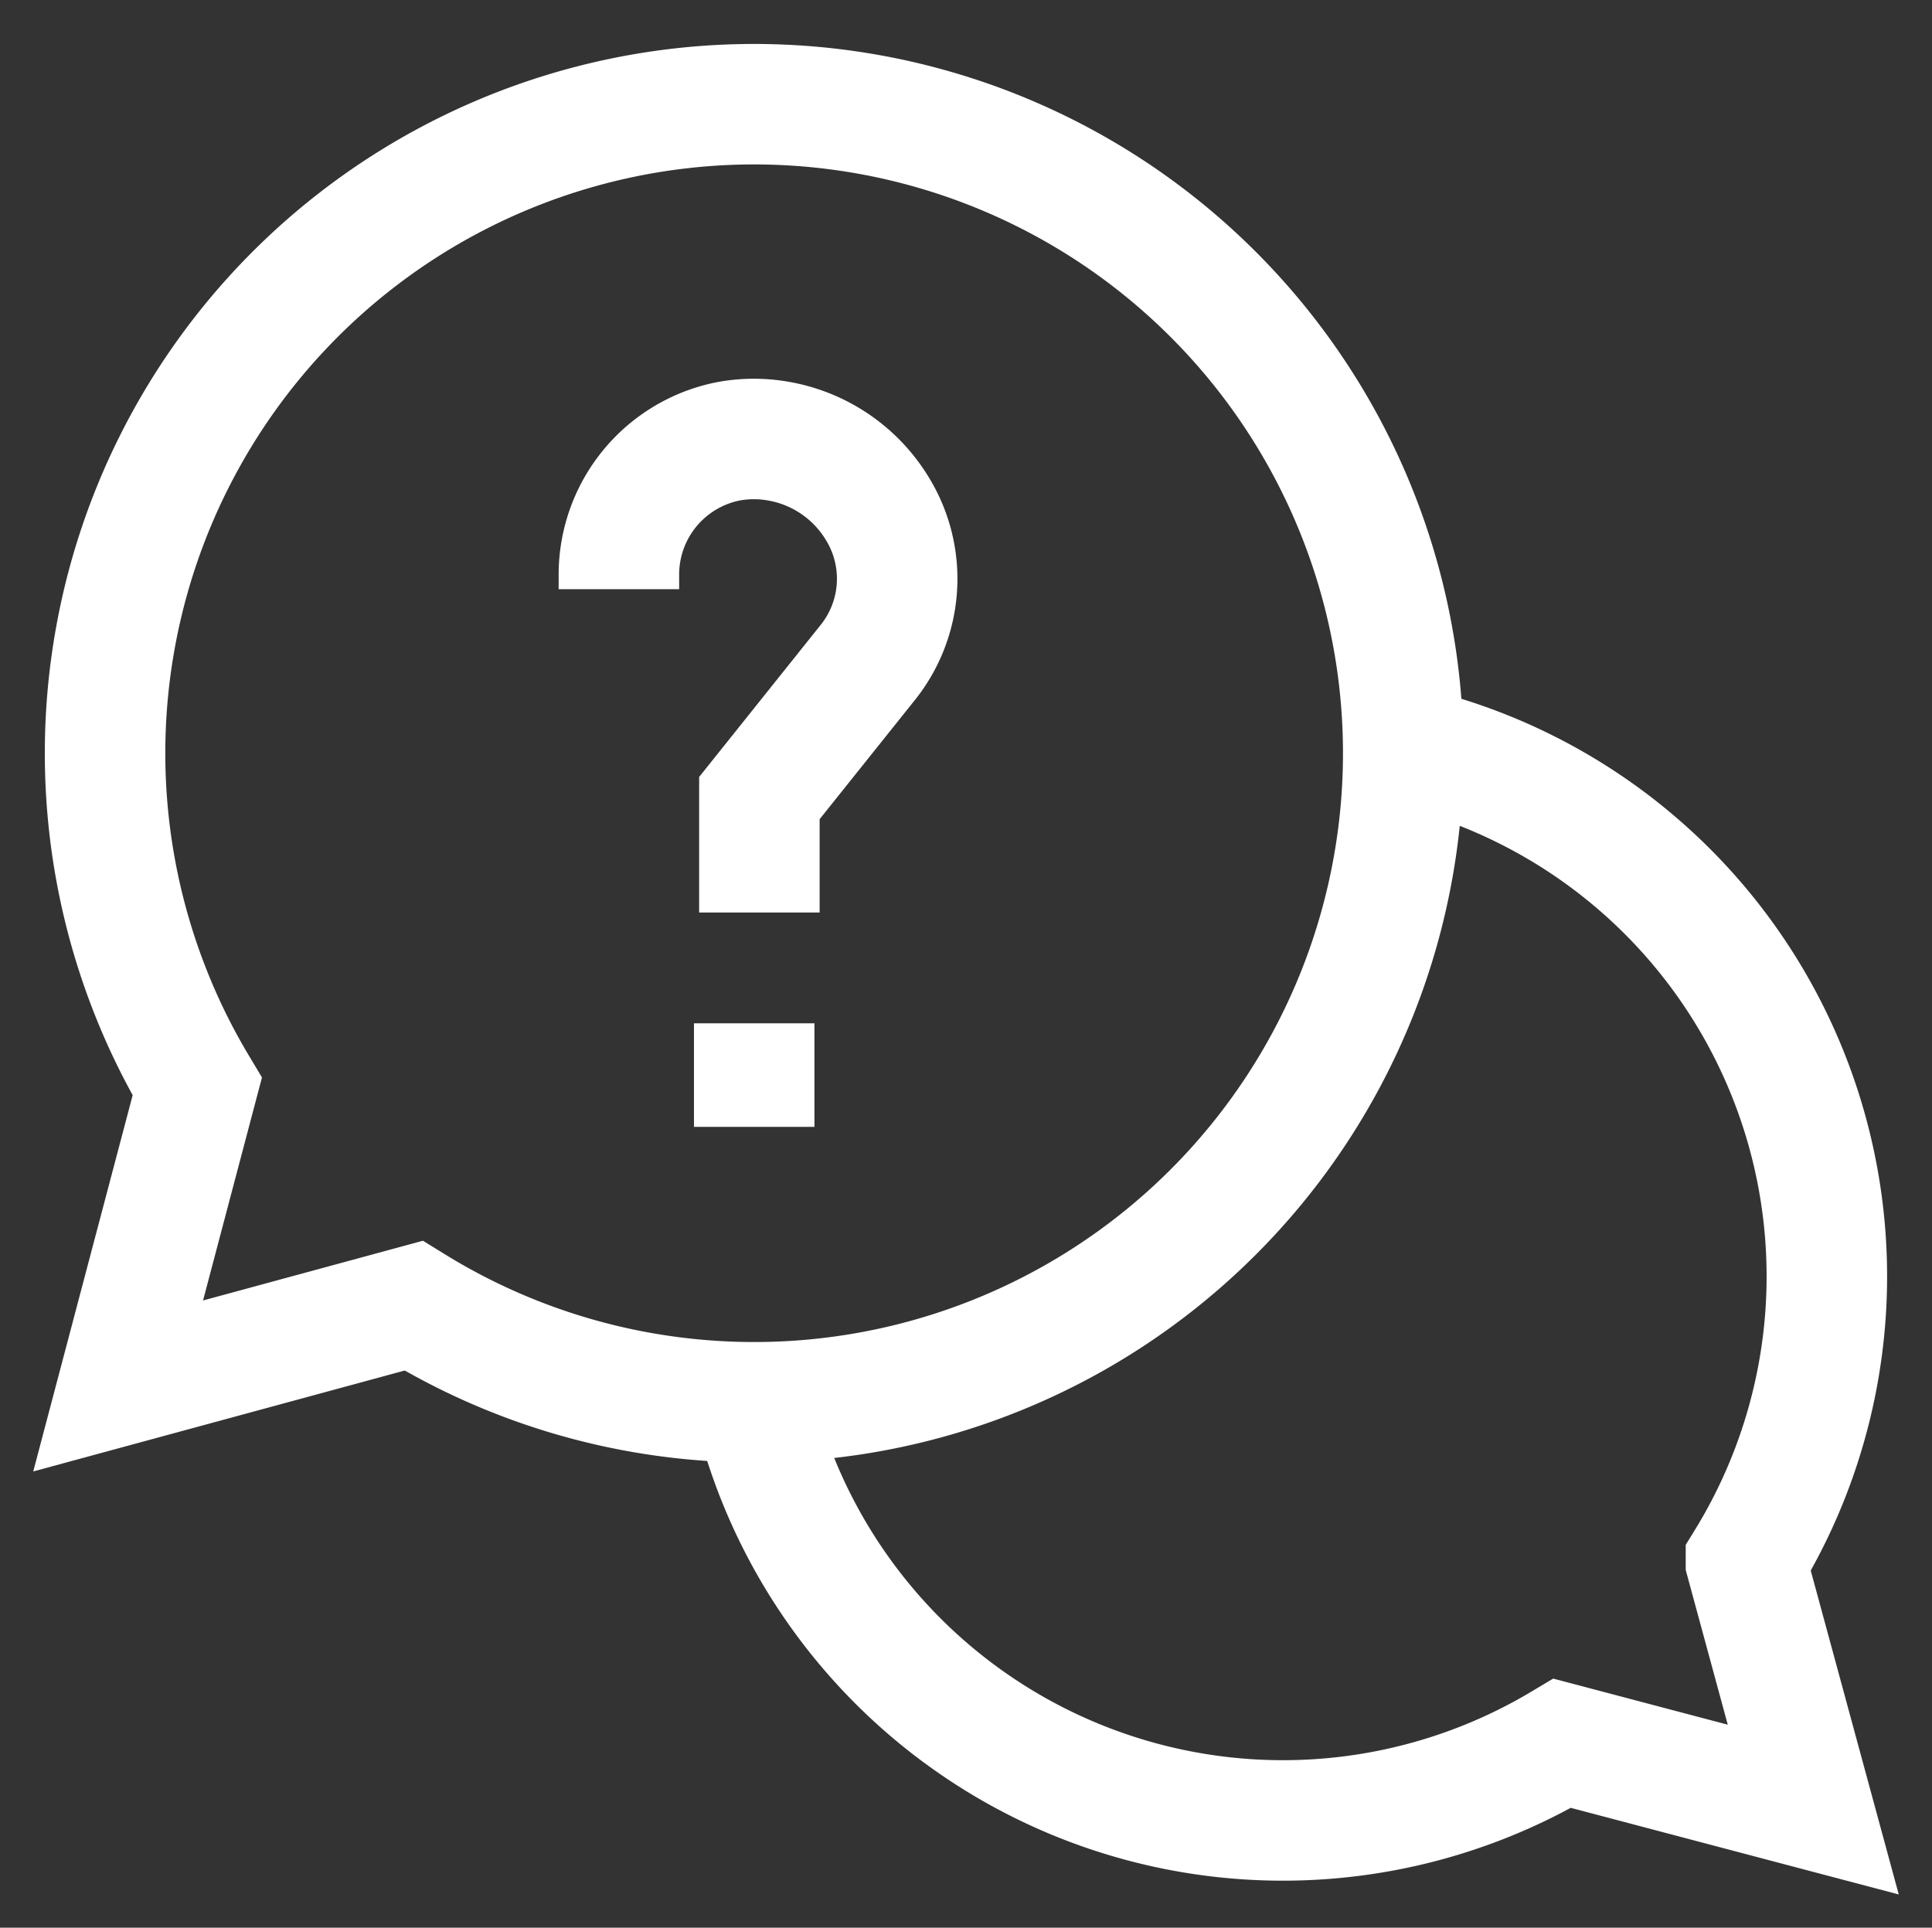 <svg xmlns="http://www.w3.org/2000/svg" xmlns:xlink="http://www.w3.org/1999/xlink" width="32.069" height="32" viewBox="0 0 32.069 32">
  <rect x="0" y="0" width="32.069" height="32" fill="#333333" stroke="none"/>
  <defs>
    <clipPath id="clip-path">
      <rect id="Rectangle_245" data-name="Rectangle 245" width="32.069" height="32" fill="none" stroke="#fff" stroke-width="2"/>
    </clipPath>
  </defs>
  <g id="icon-32" transform="translate(1 1)">
    <g id="Group_282" data-name="Group 282" transform="translate(-1 -1)" clip-path="url(#clip-path)">
      <path id="Path_366" data-name="Path 366" d="M5.636,20.45a10.774,10.774,0,1,0-3.59-3.637L.733,21.782Z" transform="translate(1.228 1.225)" fill="none" stroke="#fff" stroke-miterlimit="10" stroke-width="2"/>
      <path id="Path_367" data-name="Path 367" d="M9.868,20.647A9.038,9.038,0,0,0,23.3,26.322l4.165,1.1-1.117-4.111A9.038,9.038,0,0,0,20.661,9.759" transform="translate(2.633 2.617)" fill="none" stroke="#fff" stroke-miterlimit="10" stroke-width="2"/>
      <path id="Path_368" data-name="Path 368" d="M7.931,7.829l0-.243A2.255,2.255,0,0,1,9.748,5.374a2.325,2.325,0,0,1,.813-.006A2.4,2.4,0,0,1,12.226,6.5a2.222,2.222,0,0,1-.163,2.544l-1.8,2.252v1.9" transform="translate(2.342 1.952)" fill="none" stroke="#fff" stroke-miterlimit="10" stroke-width="2"/>
      <line id="Line_54" data-name="Line 54" y2="1.719" transform="translate(12.519 16.987)" fill="none" stroke="#fff" stroke-miterlimit="10" stroke-width="2"/>
    </g>
  </g>
</svg>
